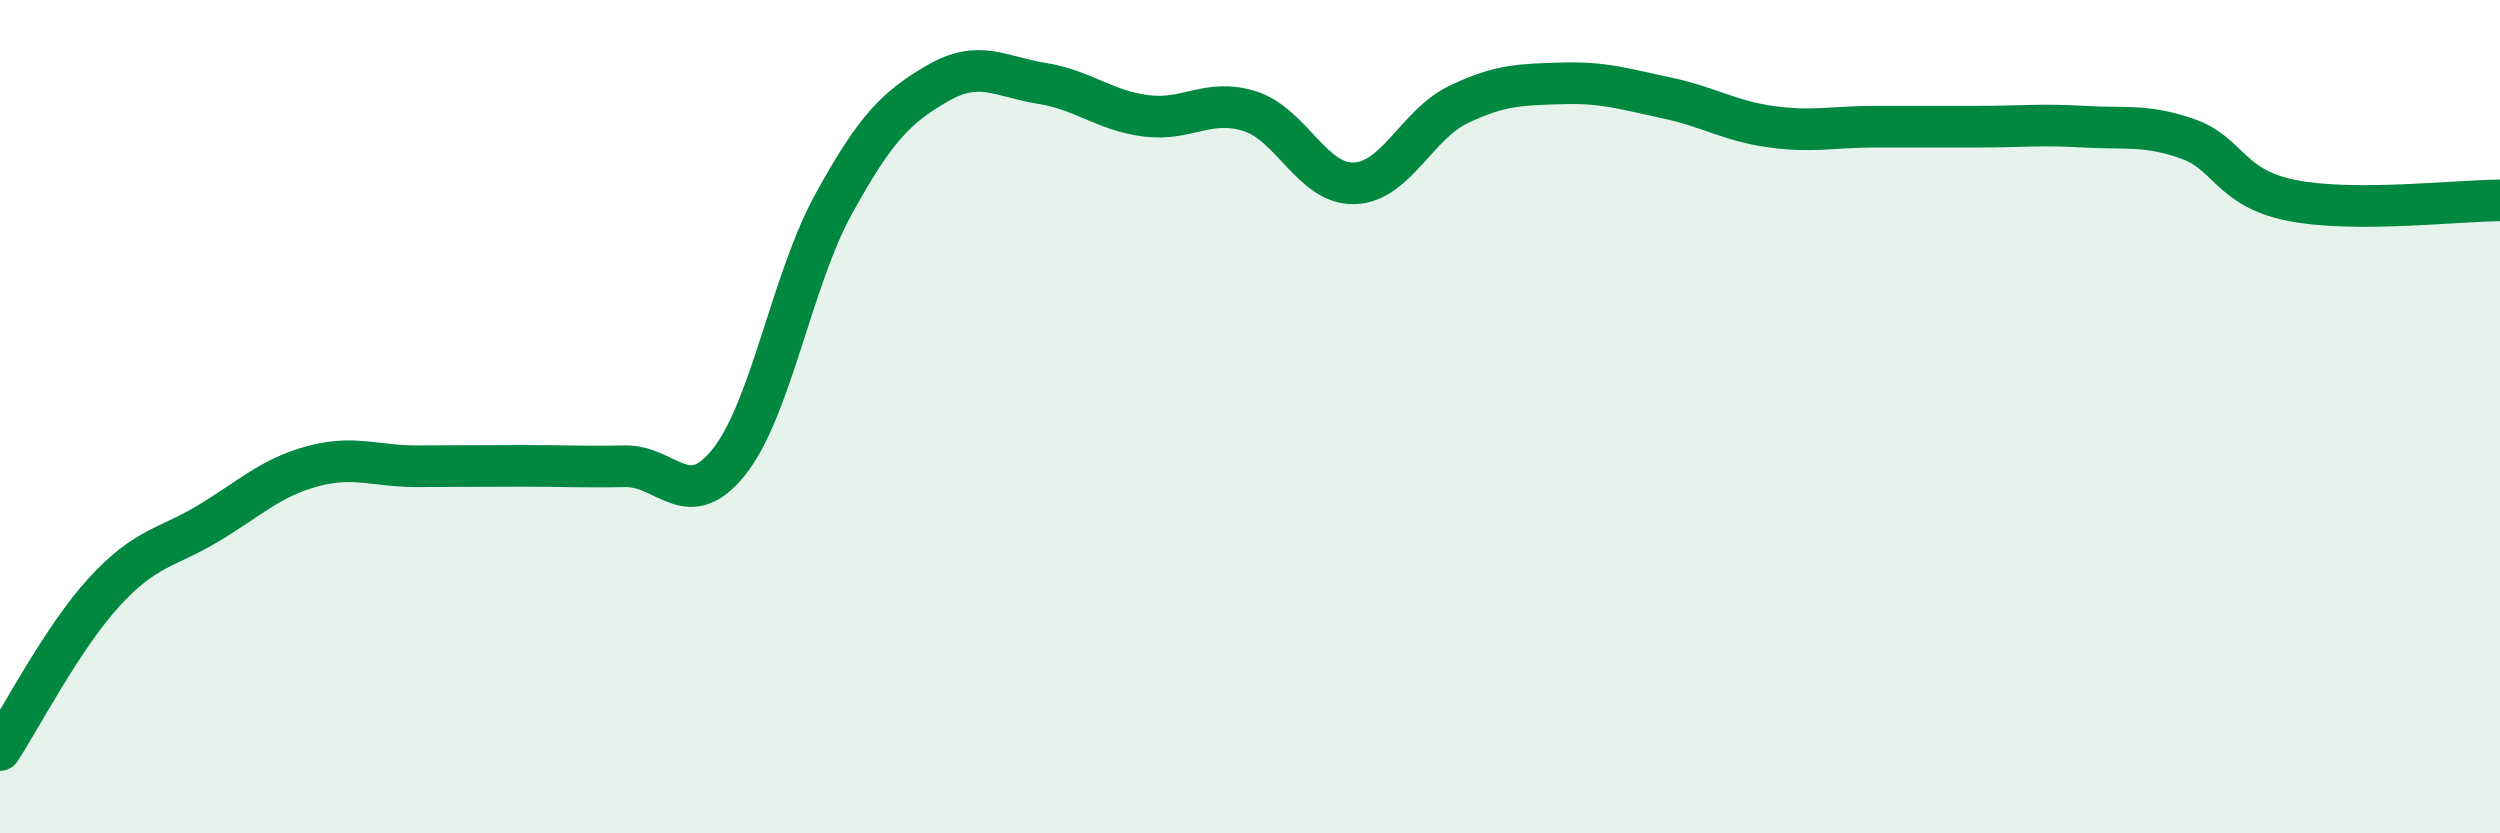 
    <svg width="60" height="20" viewBox="0 0 60 20" xmlns="http://www.w3.org/2000/svg">
      <path
        d="M 0,18 C 0.5,17.24 1.5,15.3 2.5,14.21 C 3.5,13.12 4,13.16 5,12.56 C 6,11.96 6.5,11.46 7.5,11.19 C 8.5,10.92 9,11.19 10,11.19 C 11,11.19 11.5,11.18 12.5,11.18 C 13.5,11.18 14,11.21 15,11.19 C 16,11.17 16.5,12.34 17.5,11.08 C 18.5,9.82 19,6.73 20,4.91 C 21,3.09 21.5,2.58 22.5,2 C 23.5,1.42 24,1.84 25,2 C 26,2.16 26.5,2.65 27.5,2.78 C 28.5,2.91 29,2.35 30,2.67 C 31,2.99 31.5,4.43 32.5,4.4 C 33.5,4.37 34,2.99 35,2.51 C 36,2.03 36.5,2.03 37.5,2 C 38.5,1.97 39,2.14 40,2.35 C 41,2.56 41.5,2.9 42.5,3.04 C 43.5,3.18 44,3.04 45,3.04 C 46,3.04 46.5,3.04 47.5,3.04 C 48.5,3.04 49,2.98 50,3.04 C 51,3.1 51.5,2.98 52.5,3.33 C 53.5,3.68 53.5,4.51 55,4.81 C 56.5,5.11 59,4.81 60,4.81L60 20L0 20Z"
        fill="#008740"
        opacity="0.1"
        stroke-linecap="round"
        stroke-linejoin="round"
      />
      <path
        d="M 0,18 C 0.5,17.24 1.5,15.3 2.5,14.21 C 3.5,13.12 4,13.16 5,12.56 C 6,11.96 6.5,11.46 7.5,11.19 C 8.5,10.92 9,11.19 10,11.19 C 11,11.19 11.5,11.18 12.5,11.18 C 13.5,11.18 14,11.21 15,11.19 C 16,11.17 16.5,12.34 17.5,11.08 C 18.5,9.82 19,6.73 20,4.91 C 21,3.09 21.5,2.58 22.5,2 C 23.5,1.42 24,1.84 25,2 C 26,2.16 26.5,2.65 27.5,2.78 C 28.5,2.91 29,2.35 30,2.67 C 31,2.99 31.5,4.43 32.5,4.4 C 33.5,4.37 34,2.99 35,2.51 C 36,2.03 36.5,2.03 37.5,2 C 38.5,1.97 39,2.14 40,2.35 C 41,2.56 41.5,2.9 42.5,3.04 C 43.5,3.18 44,3.04 45,3.04 C 46,3.04 46.5,3.04 47.5,3.04 C 48.5,3.04 49,2.98 50,3.04 C 51,3.1 51.5,2.98 52.5,3.33 C 53.5,3.68 53.5,4.51 55,4.81 C 56.5,5.11 59,4.81 60,4.81"
        stroke="#008740"
        stroke-width="1"
        fill="none"
        stroke-linecap="round"
        stroke-linejoin="round"
      />
    </svg>
  